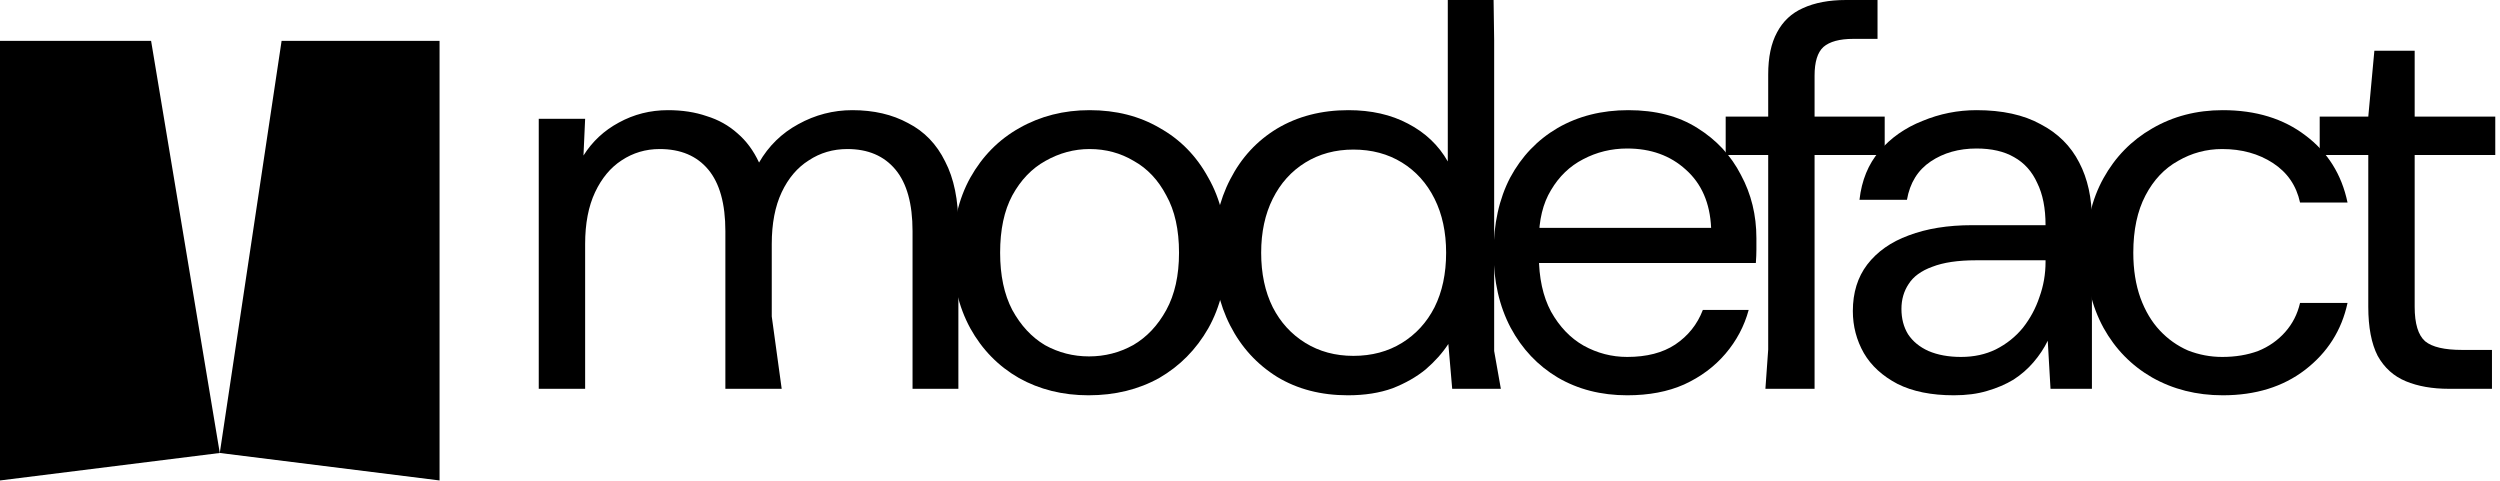 <svg width="182" height="35" viewBox="0 0 182 35" fill="none" xmlns="http://www.w3.org/2000/svg">
<path d="M39.221 28.305V25.946V23.902V19.548V14.683V13.445V11.322V8.649H42.598L42.477 11.322C43.12 10.3 43.978 9.501 45.05 8.924C46.148 8.321 47.341 8.02 48.627 8.02C49.672 8.02 50.61 8.164 51.441 8.452C52.298 8.714 53.048 9.134 53.692 9.71C54.335 10.261 54.857 10.968 55.259 11.833C55.956 10.627 56.907 9.697 58.113 9.042C59.346 8.36 60.659 8.02 62.052 8.02C63.606 8.02 64.96 8.334 66.112 8.963C67.291 9.566 68.189 10.496 68.805 11.754C69.448 12.986 69.77 14.559 69.77 16.472V28.305H66.433V16.826C66.433 14.834 66.018 13.34 65.188 12.344C64.357 11.348 63.191 10.85 61.691 10.85C60.645 10.85 59.708 11.125 58.877 11.676C58.046 12.2 57.389 12.973 56.907 13.995C56.425 15.017 56.184 16.275 56.184 17.769V23.037L56.907 28.305H52.807V23.037V16.826C52.807 14.834 52.392 13.34 51.561 12.344C50.73 11.348 49.551 10.85 48.024 10.85C47.006 10.85 46.081 11.125 45.251 11.676C44.447 12.2 43.803 12.973 43.321 13.995C42.839 15.017 42.598 16.275 42.598 17.769V28.305H39.221Z" fill="black"/>
<path d="M79.241 28.777C77.365 28.777 75.677 28.357 74.176 27.519C72.675 26.654 71.496 25.448 70.639 23.902C69.781 22.329 69.353 20.508 69.353 18.438C69.353 16.315 69.781 14.48 70.639 12.934C71.523 11.361 72.716 10.156 74.216 9.317C75.744 8.452 77.445 8.02 79.321 8.02C81.251 8.02 82.952 8.452 84.426 9.317C85.927 10.156 87.106 11.361 87.963 12.934C88.847 14.48 89.29 16.302 89.29 18.398C89.29 20.495 88.847 22.329 87.963 23.902C87.079 25.448 85.886 26.654 84.386 27.519C82.885 28.357 81.17 28.777 79.241 28.777ZM79.281 25.946C80.433 25.946 81.505 25.671 82.497 25.121C83.488 24.544 84.292 23.692 84.908 22.565C85.525 21.438 85.833 20.049 85.833 18.398C85.833 16.721 85.525 15.332 84.908 14.231C84.319 13.104 83.528 12.265 82.537 11.715C81.572 11.139 80.5 10.85 79.321 10.85C78.196 10.85 77.124 11.139 76.106 11.715C75.114 12.265 74.31 13.104 73.694 14.231C73.104 15.332 72.809 16.721 72.809 18.398C72.809 20.049 73.104 21.438 73.694 22.565C74.31 23.692 75.101 24.544 76.065 25.121C77.057 25.671 78.129 25.946 79.281 25.946Z" fill="black"/>
<path d="M98.124 28.777C96.167 28.777 94.452 28.331 92.978 27.44C91.505 26.523 90.366 25.278 89.562 23.705C88.758 22.133 88.356 20.351 88.356 18.359C88.356 16.367 88.758 14.598 89.562 13.052C90.366 11.479 91.505 10.247 92.978 9.356C94.479 8.465 96.208 8.02 98.164 8.02C99.825 8.02 101.272 8.347 102.505 9.003C103.764 9.658 104.729 10.575 105.399 11.754V5.877V2.939V0H108.733L108.775 2.939V7.076V14.152V21.229V25.553L109.262 28.305L105.72 28.305L105.439 25.042C105.01 25.697 104.461 26.313 103.791 26.89C103.121 27.44 102.317 27.899 101.379 28.266C100.441 28.606 99.356 28.777 98.124 28.777ZM98.525 25.907C99.865 25.907 101.044 25.592 102.063 24.963C103.081 24.334 103.872 23.47 104.434 22.369C104.997 21.242 105.278 19.918 105.278 18.398C105.278 16.904 104.997 15.594 104.434 14.467C103.872 13.34 103.081 12.462 102.063 11.833C101.044 11.204 99.865 10.889 98.525 10.889C97.213 10.889 96.047 11.204 95.028 11.833C94.01 12.462 93.22 13.34 92.657 14.467C92.094 15.594 91.813 16.904 91.813 18.398C91.813 19.918 92.094 21.242 92.657 22.369C93.22 23.47 94.01 24.334 95.028 24.963C96.047 25.592 97.213 25.907 98.525 25.907Z" fill="black"/>
<path d="M118.461 28.777C116.558 28.777 114.87 28.344 113.396 27.479C111.949 26.614 110.81 25.409 109.979 23.863C109.149 22.29 108.733 20.469 108.733 18.398C108.733 16.302 109.135 14.48 109.939 12.934C110.77 11.387 111.922 10.182 113.396 9.317C114.897 8.452 116.612 8.02 118.541 8.02C120.524 8.02 122.199 8.452 123.565 9.317C124.959 10.182 126.017 11.322 126.741 12.737C127.491 14.126 127.866 15.659 127.866 17.337C127.866 17.599 127.866 17.874 127.866 18.162C127.866 18.451 127.853 18.778 127.826 19.145H111.266V16.59H124.57C124.49 14.781 123.874 13.366 122.721 12.344C121.596 11.322 120.176 10.811 118.461 10.811C117.308 10.811 116.236 11.073 115.245 11.597C114.28 12.095 113.503 12.842 112.914 13.838C112.324 14.808 112.029 16.026 112.029 17.494V18.595C112.029 20.22 112.324 21.582 112.914 22.683C113.53 23.784 114.32 24.61 115.285 25.16C116.277 25.71 117.335 25.985 118.461 25.985C119.881 25.985 121.046 25.684 121.958 25.081C122.895 24.452 123.565 23.614 123.967 22.565H127.304C126.982 23.745 126.419 24.806 125.615 25.75C124.811 26.693 123.807 27.44 122.601 27.991C121.422 28.515 120.042 28.777 118.461 28.777Z" fill="black"/>
<path d="M128.522 28.305L128.725 25.445V22.585V16.865V5.425C128.725 4.167 128.939 3.145 129.368 2.359C129.797 1.546 130.426 0.957 131.257 0.59C132.115 0.197 133.16 0 134.392 0H136.684V2.83H134.915C133.923 2.83 133.2 3.027 132.744 3.42C132.316 3.813 132.101 4.508 132.101 5.504V28.305L128.522 28.305ZM125.63 11.283V8.491H137.206V11.283H125.63Z" fill="black"/>
<path d="M142.243 28.777C140.608 28.777 139.242 28.502 138.143 27.951C137.044 27.375 136.227 26.628 135.691 25.71C135.155 24.767 134.887 23.745 134.887 22.644C134.887 21.307 135.236 20.18 135.932 19.263C136.656 18.32 137.661 17.612 138.947 17.14C140.26 16.642 141.801 16.393 143.57 16.393H148.916C148.916 15.162 148.715 14.139 148.313 13.327C147.937 12.488 147.375 11.859 146.624 11.44C145.901 11.021 144.99 10.811 143.891 10.811C142.605 10.811 141.493 11.125 140.555 11.754C139.617 12.383 139.041 13.314 138.826 14.546H135.37C135.53 13.13 136.013 11.951 136.817 11.008C137.647 10.038 138.692 9.304 139.952 8.806C141.211 8.282 142.524 8.02 143.891 8.02C145.767 8.02 147.321 8.36 148.554 9.042C149.813 9.697 150.751 10.627 151.367 11.833C151.984 13.012 152.292 14.415 152.292 16.04V28.305H149.277L149.076 24.806C148.808 25.357 148.46 25.881 148.031 26.379C147.629 26.85 147.147 27.27 146.584 27.637C146.021 27.977 145.378 28.253 144.655 28.462C143.958 28.672 143.154 28.777 142.243 28.777ZM142.766 25.985C143.704 25.985 144.548 25.802 145.298 25.435C146.075 25.042 146.732 24.518 147.268 23.863C147.803 23.181 148.205 22.434 148.473 21.622C148.768 20.809 148.916 19.958 148.916 19.067V18.949H143.851C142.538 18.949 141.479 19.106 140.675 19.42C139.872 19.709 139.295 20.128 138.947 20.678C138.599 21.203 138.425 21.805 138.425 22.487C138.425 23.194 138.585 23.81 138.907 24.334C139.255 24.859 139.751 25.265 140.394 25.553C141.064 25.841 141.855 25.985 142.766 25.985Z" fill="black"/>
<path d="M161.816 28.777C159.914 28.777 158.199 28.344 156.671 27.479C155.17 26.614 153.991 25.409 153.134 23.863C152.276 22.29 151.848 20.482 151.848 18.438C151.848 16.341 152.276 14.519 153.134 12.973C153.991 11.427 155.17 10.221 156.671 9.356C158.199 8.465 159.914 8.02 161.816 8.02C164.228 8.02 166.238 8.636 167.845 9.867C169.453 11.073 170.472 12.698 170.9 14.742H167.443C167.175 13.51 166.519 12.554 165.474 11.872C164.429 11.191 163.196 10.85 161.776 10.85C160.624 10.85 159.552 11.139 158.56 11.715C157.569 12.265 156.778 13.104 156.189 14.231C155.599 15.358 155.304 16.747 155.304 18.398C155.304 19.63 155.479 20.731 155.827 21.701C156.175 22.644 156.644 23.43 157.234 24.059C157.823 24.688 158.507 25.173 159.284 25.514C160.088 25.828 160.918 25.985 161.776 25.985C162.741 25.985 163.611 25.841 164.389 25.553C165.166 25.239 165.822 24.78 166.358 24.177C166.894 23.574 167.256 22.867 167.443 22.054H170.9C170.472 24.046 169.44 25.671 167.805 26.929C166.197 28.161 164.201 28.777 161.816 28.777Z" fill="black"/>
<path d="M178.28 28.305C177.074 28.305 176.029 28.122 175.145 27.755C174.26 27.388 173.577 26.772 173.095 25.907C172.639 25.016 172.411 23.823 172.411 22.329V11.283H168.874V8.491H172.411L172.854 3.695H175.788V8.491H181.656V11.283H175.788V22.329C175.788 23.561 176.042 24.4 176.551 24.846C177.061 25.265 177.958 25.474 179.245 25.474H181.415V28.305H178.28Z" fill="black"/>
<path d="M0 2.977H11L16 32.977L0 34.977V2.977Z" fill="black"/>
<path d="M20.5 2.977H32V34.977L16 32.977L20.5 2.977Z" fill="black"/>
</svg>
